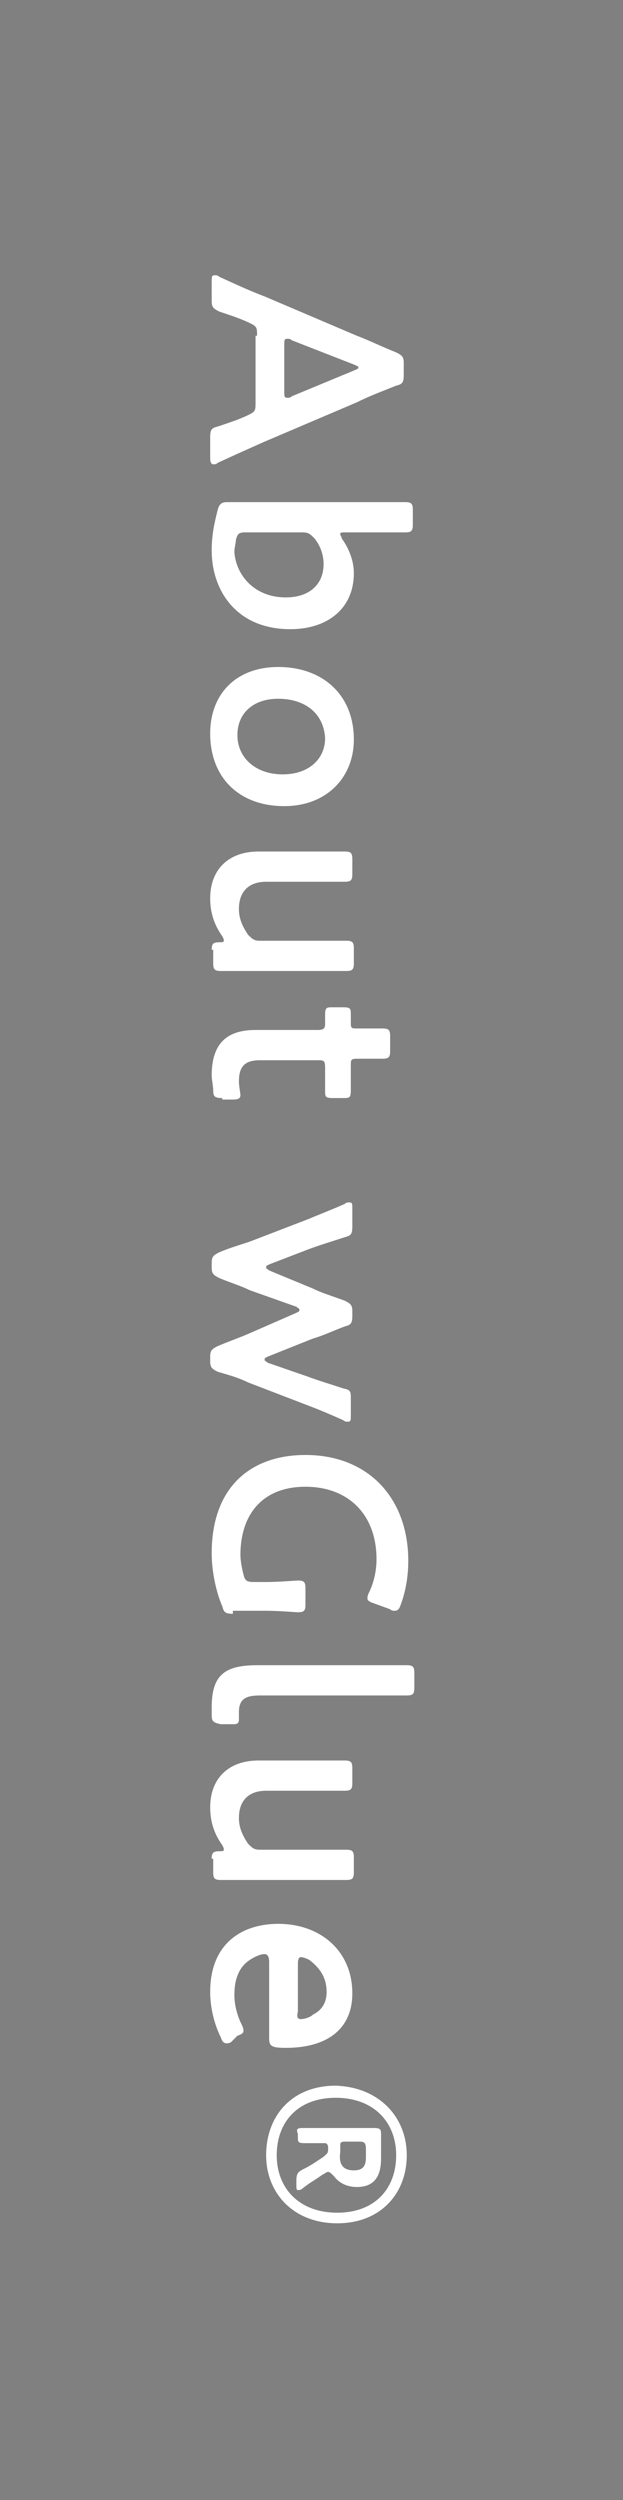 <?xml version="1.0" encoding="utf-8"?>
<!-- Generator: Adobe Illustrator 28.0.0, SVG Export Plug-In . SVG Version: 6.00 Build 0)  -->
<svg version="1.1" id="_レイヤー_2" xmlns="http://www.w3.org/2000/svg" xmlns:xlink="http://www.w3.org/1999/xlink" x="0px"
	 y="0px" viewBox="0 0 41.2 165.3" style="enable-background:new 0 0 41.2 165.3;" xml:space="preserve">
<style type="text/css">
	.st0{fill:#808080;}
	.st1{fill:#FFFFFF;}
</style>
<g>
	<rect x="0" y="0" class="st0" width="41.2" height="165.3"/>
	<g>
		<g>
			<path class="st1" d="M17,22.2c0-0.5,0-0.6-0.4-0.8c-0.6-0.3-1.2-0.5-2.1-0.8c-0.4-0.2-0.5-0.3-0.5-0.7v-1.3c0-0.3,0-0.4,0.2-0.4
				c0.1,0,0.2,0,0.3,0.1c1.3,0.6,2.2,1,3,1.3l6.1,2.6c0.8,0.3,1.6,0.7,2.6,1.1c0.4,0.2,0.5,0.3,0.5,0.7v0.8c0,0.5-0.1,0.6-0.5,0.7
				c-1,0.4-1.8,0.7-2.6,1.1l-6.1,2.6c-0.9,0.4-1.8,0.8-3.1,1.4c-0.1,0.1-0.2,0.1-0.3,0.1c-0.1,0-0.2-0.1-0.2-0.4v-1.4
				c0-0.5,0.1-0.6,0.5-0.7c0.9-0.3,1.5-0.5,2.1-0.8c0.4-0.2,0.4-0.3,0.4-0.8V22.2z M19.3,22.5c-0.1-0.1-0.2-0.1-0.3-0.1
				c-0.2,0-0.2,0.1-0.2,0.4v3.1c0,0.3,0,0.4,0.2,0.4c0.1,0,0.2,0,0.3-0.1l4.1-1.7c0.2-0.1,0.3-0.1,0.3-0.2c0-0.1-0.1-0.1-0.3-0.2
				L19.3,22.5z"/>
			<path class="st1" d="M23.4,37.9c0,2.3-1.7,3.7-4.2,3.7c-3.6,0-5.2-2.6-5.2-5.2c0-1.1,0.2-1.9,0.4-2.7c0.1-0.4,0.3-0.5,0.6-0.5
				c0.2,0,1.6,0,2.4,0h7c0.8,0,2.3,0,2.4,0c0.4,0,0.5,0.1,0.5,0.5v1c0,0.4-0.1,0.5-0.5,0.5c-0.1,0-1.6,0-2.4,0h-1.5
				c-0.3,0-0.4,0-0.4,0.1c0,0.1,0.1,0.2,0.1,0.3C23.1,36.3,23.4,37.1,23.4,37.9z M18.9,39.5c1.6,0,2.5-0.9,2.5-2.2
				c0-0.6-0.2-1.2-0.6-1.7c-0.3-0.3-0.4-0.4-0.8-0.4h-3.8c-0.4,0-0.5,0.1-0.6,0.5c0,0.2-0.1,0.5-0.1,0.8
				C15.6,38,16.8,39.5,18.9,39.5z"/>
			<path class="st1" d="M18.8,53.3c-3,0-4.9-1.9-4.9-4.8c0-2.6,1.7-4.4,4.5-4.4c2.9,0,5,1.8,5,4.8C23.4,51.4,21.6,53.3,18.8,53.3z
				 M18.4,46.2c-1.7,0-2.7,1-2.7,2.4c0,1.5,1.2,2.6,3,2.6c1.7,0,2.8-1,2.8-2.4C21.4,47.1,20.1,46.2,18.4,46.2z"/>
			<path class="st1" d="M14,62.8c0-0.4,0.1-0.5,0.5-0.5c0.2,0,0.3,0,0.3-0.1c0-0.1,0-0.1-0.1-0.3c-0.5-0.7-0.8-1.5-0.8-2.5
				c0-1.9,1.2-3.1,3.2-3.1h3.3c0.8,0,2.3,0,2.4,0c0.4,0,0.5,0.1,0.5,0.5v1c0,0.4-0.1,0.5-0.5,0.5c-0.1,0-1.6,0-2.4,0h-2.8
				c-1.1,0-1.8,0.6-1.8,1.8c0,0.6,0.2,1.1,0.6,1.7c0.3,0.3,0.4,0.4,0.8,0.4h3.3c0.8,0,2.3,0,2.4,0c0.4,0,0.5,0.1,0.5,0.5v1
				c0,0.4-0.1,0.5-0.5,0.5c-0.1,0-1.6,0-2.4,0h-3.5c-0.8,0-2.3,0-2.4,0c-0.4,0-0.5-0.1-0.5-0.5V62.8z"/>
			<path class="st1" d="M14.7,72.6c-0.5,0-0.6-0.1-0.6-0.5c0-0.3-0.1-0.7-0.1-1c0-2.2,1.1-3,2.9-3H21c0.4,0,0.5-0.1,0.5-0.4
				c0-0.2,0-0.5,0-0.6c0-0.5,0.1-0.5,0.5-0.5h0.7c0.5,0,0.5,0.1,0.5,0.5c0,0.1,0,0.4,0,0.6c0,0.3,0.1,0.3,0.4,0.3c0.6,0,1.6,0,1.7,0
				c0.4,0,0.5,0.1,0.5,0.5v1c0,0.4-0.1,0.5-0.5,0.5c-0.1,0-1.1,0-1.7,0c-0.4,0-0.4,0.1-0.4,0.4V71c0,0.3,0,0.9,0,1.1
				c0,0.5-0.1,0.5-0.5,0.5H22c-0.5,0-0.5-0.1-0.5-0.5c0-0.2,0-0.7,0-1.1v-0.4c0-0.5-0.1-0.5-0.5-0.5h-3.8c-1,0-1.4,0.4-1.4,1.4
				c0,0.3,0.1,0.8,0.1,0.9c0,0.2-0.1,0.3-0.5,0.3H14.7z"/>
			<path class="st1" d="M16.5,85.3c-0.6-0.3-1.3-0.5-2-0.8c-0.4-0.2-0.5-0.3-0.5-0.7v-0.3c0-0.4,0.1-0.5,0.5-0.7
				c0.7-0.3,1.4-0.5,2-0.7l3.9-1.5c0.7-0.3,1.5-0.6,2.4-1c0.1-0.1,0.2-0.1,0.3-0.1c0.2,0,0.2,0.1,0.2,0.4v1.2c0,0.5-0.1,0.6-0.5,0.7
				c-0.9,0.3-1.6,0.5-2.4,0.8l-2.6,1c-0.2,0.1-0.2,0.1-0.2,0.2c0,0.1,0.1,0.1,0.2,0.2l2.9,1.2c0.6,0.3,1.3,0.5,2.1,0.8
				c0.4,0.2,0.5,0.3,0.5,0.7V87c0,0.5-0.1,0.6-0.5,0.7c-0.8,0.3-1.4,0.6-2.1,0.8l-3,1.2c-0.2,0.1-0.2,0.1-0.2,0.2s0.1,0.1,0.2,0.2
				l2.6,0.9c0.8,0.3,1.5,0.5,2.4,0.8c0.5,0.1,0.5,0.2,0.5,0.7v1.1c0,0.3,0,0.4-0.2,0.4c-0.1,0-0.2,0-0.3-0.1c-0.9-0.4-1.6-0.7-2.4-1
				l-3.9-1.5c-0.6-0.3-1.3-0.5-2-0.7c-0.4-0.2-0.5-0.3-0.5-0.7v-0.3c0-0.4,0.1-0.5,0.5-0.7c0.7-0.3,1.3-0.5,2-0.8l3.2-1.4
				c0.2-0.1,0.2-0.1,0.2-0.2s-0.1-0.1-0.2-0.2L16.5,85.3z"/>
			<path class="st1" d="M15.4,106.7c-0.5,0-0.6-0.1-0.7-0.5c-0.4-0.9-0.7-2.3-0.7-3.5c0-4.4,2.6-6.5,6.2-6.5c4.2,0,6.8,2.9,6.8,7
				c0,1.1-0.2,2.1-0.5,2.9c-0.1,0.3-0.2,0.4-0.4,0.4c-0.1,0-0.2,0-0.3-0.1l-1.1-0.4c-0.3-0.1-0.4-0.2-0.4-0.3c0-0.1,0-0.2,0.1-0.4
				c0.3-0.6,0.5-1.4,0.5-2.2c0-3-1.9-4.8-4.7-4.8c-2.9,0-4.3,1.9-4.3,4.5c0,0.4,0.1,0.9,0.2,1.3c0.1,0.4,0.2,0.5,0.7,0.5h0.8
				c0.8,0,2-0.1,2.1-0.1c0.4,0,0.5,0.1,0.5,0.5v1.1c0,0.4-0.1,0.5-0.5,0.5c-0.1,0-1.3-0.1-2.1-0.1H15.4z"/>
			<path class="st1" d="M14,113.4c0-0.2,0-0.4,0-0.5c0-2.1,0.8-2.8,3-2.8h7.5c0.7,0,2.3,0,2.4,0c0.4,0,0.5,0.1,0.5,0.5v1
				c0,0.4-0.1,0.5-0.5,0.5c-0.1,0-1.6,0-2.4,0h-7.3c-0.9,0-1.4,0.2-1.4,1.1c0,0.1,0,0.4,0,0.5c0,0.2-0.1,0.3-0.3,0.3h-0.9
				C14.1,113.9,14,113.8,14,113.4z"/>
			<path class="st1" d="M14,122.9c0-0.4,0.1-0.5,0.5-0.5c0.2,0,0.3,0,0.3-0.1c0-0.1,0-0.1-0.1-0.3c-0.5-0.7-0.8-1.5-0.8-2.5
				c0-1.9,1.2-3.1,3.2-3.1h3.3c0.8,0,2.3,0,2.4,0c0.4,0,0.5,0.1,0.5,0.5v1c0,0.4-0.1,0.5-0.5,0.5c-0.1,0-1.6,0-2.4,0h-2.8
				c-1.1,0-1.8,0.6-1.8,1.8c0,0.6,0.2,1.1,0.6,1.7c0.3,0.3,0.4,0.4,0.8,0.4h3.3c0.8,0,2.3,0,2.4,0c0.4,0,0.5,0.1,0.5,0.5v1
				c0,0.4-0.1,0.5-0.5,0.5c-0.1,0-1.6,0-2.4,0h-3.5c-0.8,0-2.3,0-2.4,0c-0.4,0-0.5-0.1-0.5-0.5V122.9z"/>
			<path class="st1" d="M15.3,135c-0.1,0.1-0.3,0.1-0.3,0.1c-0.2,0-0.3-0.1-0.4-0.4c-0.4-0.8-0.7-1.9-0.7-3c0-3.2,2.1-4.5,4.5-4.5
				c2.8,0,4.9,1.8,4.9,4.6c0,2.3-1.6,3.6-4.4,3.6c-0.9,0-1.1-0.1-1.1-0.6v-5.1c0-0.3-0.1-0.5-0.3-0.5c-0.3,0-0.7,0.2-1,0.4
				c-0.6,0.4-1,1.1-1,2.3c0,0.7,0.2,1.4,0.5,2c0.1,0.2,0.1,0.3,0.1,0.4c0,0.1-0.1,0.2-0.4,0.3L15.3,135z M19.9,133.5
				c0.2,0,0.6-0.1,0.8-0.3c0.6-0.3,0.9-0.8,0.9-1.5c0-0.9-0.4-1.5-1-2c-0.2-0.2-0.6-0.3-0.7-0.3c-0.1,0-0.2,0.1-0.2,0.4v3.2
				C19.6,133.4,19.7,133.5,19.9,133.5z"/>
			<path class="st1" d="M26.9,142.5c0,2.5-1.7,4.5-4.6,4.5c-2.9,0-4.7-2-4.7-4.5c0-2.6,1.7-4.6,4.6-4.6
				C25.1,138,26.9,140,26.9,142.5z M26.2,142.5c0-2.2-1.5-3.8-4-3.8c-2.5,0-3.9,1.6-3.9,3.8s1.5,3.8,4,3.8S26.2,144.7,26.2,142.5z
				 M20,140.7c0.2,0,0.8,0,1.2,0h3.5c0.5,0,0.5,0.1,0.5,0.5v1.5c0,1-0.3,1.9-1.6,1.9c-0.7,0-1.2-0.3-1.5-0.7
				c-0.2-0.2-0.3-0.3-0.4-0.3c-0.1,0-0.2,0.1-0.4,0.2c-0.4,0.3-0.8,0.5-1.3,0.9c-0.1,0.1-0.2,0.1-0.3,0.1c-0.1,0-0.1-0.1-0.1-0.4
				v-0.2c0-0.5,0.1-0.6,0.5-0.8c0.4-0.2,0.7-0.4,1-0.6l0.3-0.2c0.2-0.2,0.3-0.2,0.3-0.5V142c0-0.2-0.1-0.3-0.2-0.3h-0.2
				c-0.4,0-0.9,0-1.2,0c-0.4,0-0.4-0.1-0.4-0.4v-0.2C19.6,140.8,19.6,140.7,20,140.7z M23.4,143.5c0.7,0,0.8-0.4,0.8-0.9v-0.5
				c0-0.4-0.1-0.5-0.4-0.5h-1c-0.3,0-0.3,0.1-0.3,0.3v0.4C22.4,143,22.6,143.5,23.4,143.5z"/>
		</g>
	</g>
</g>
</svg>
